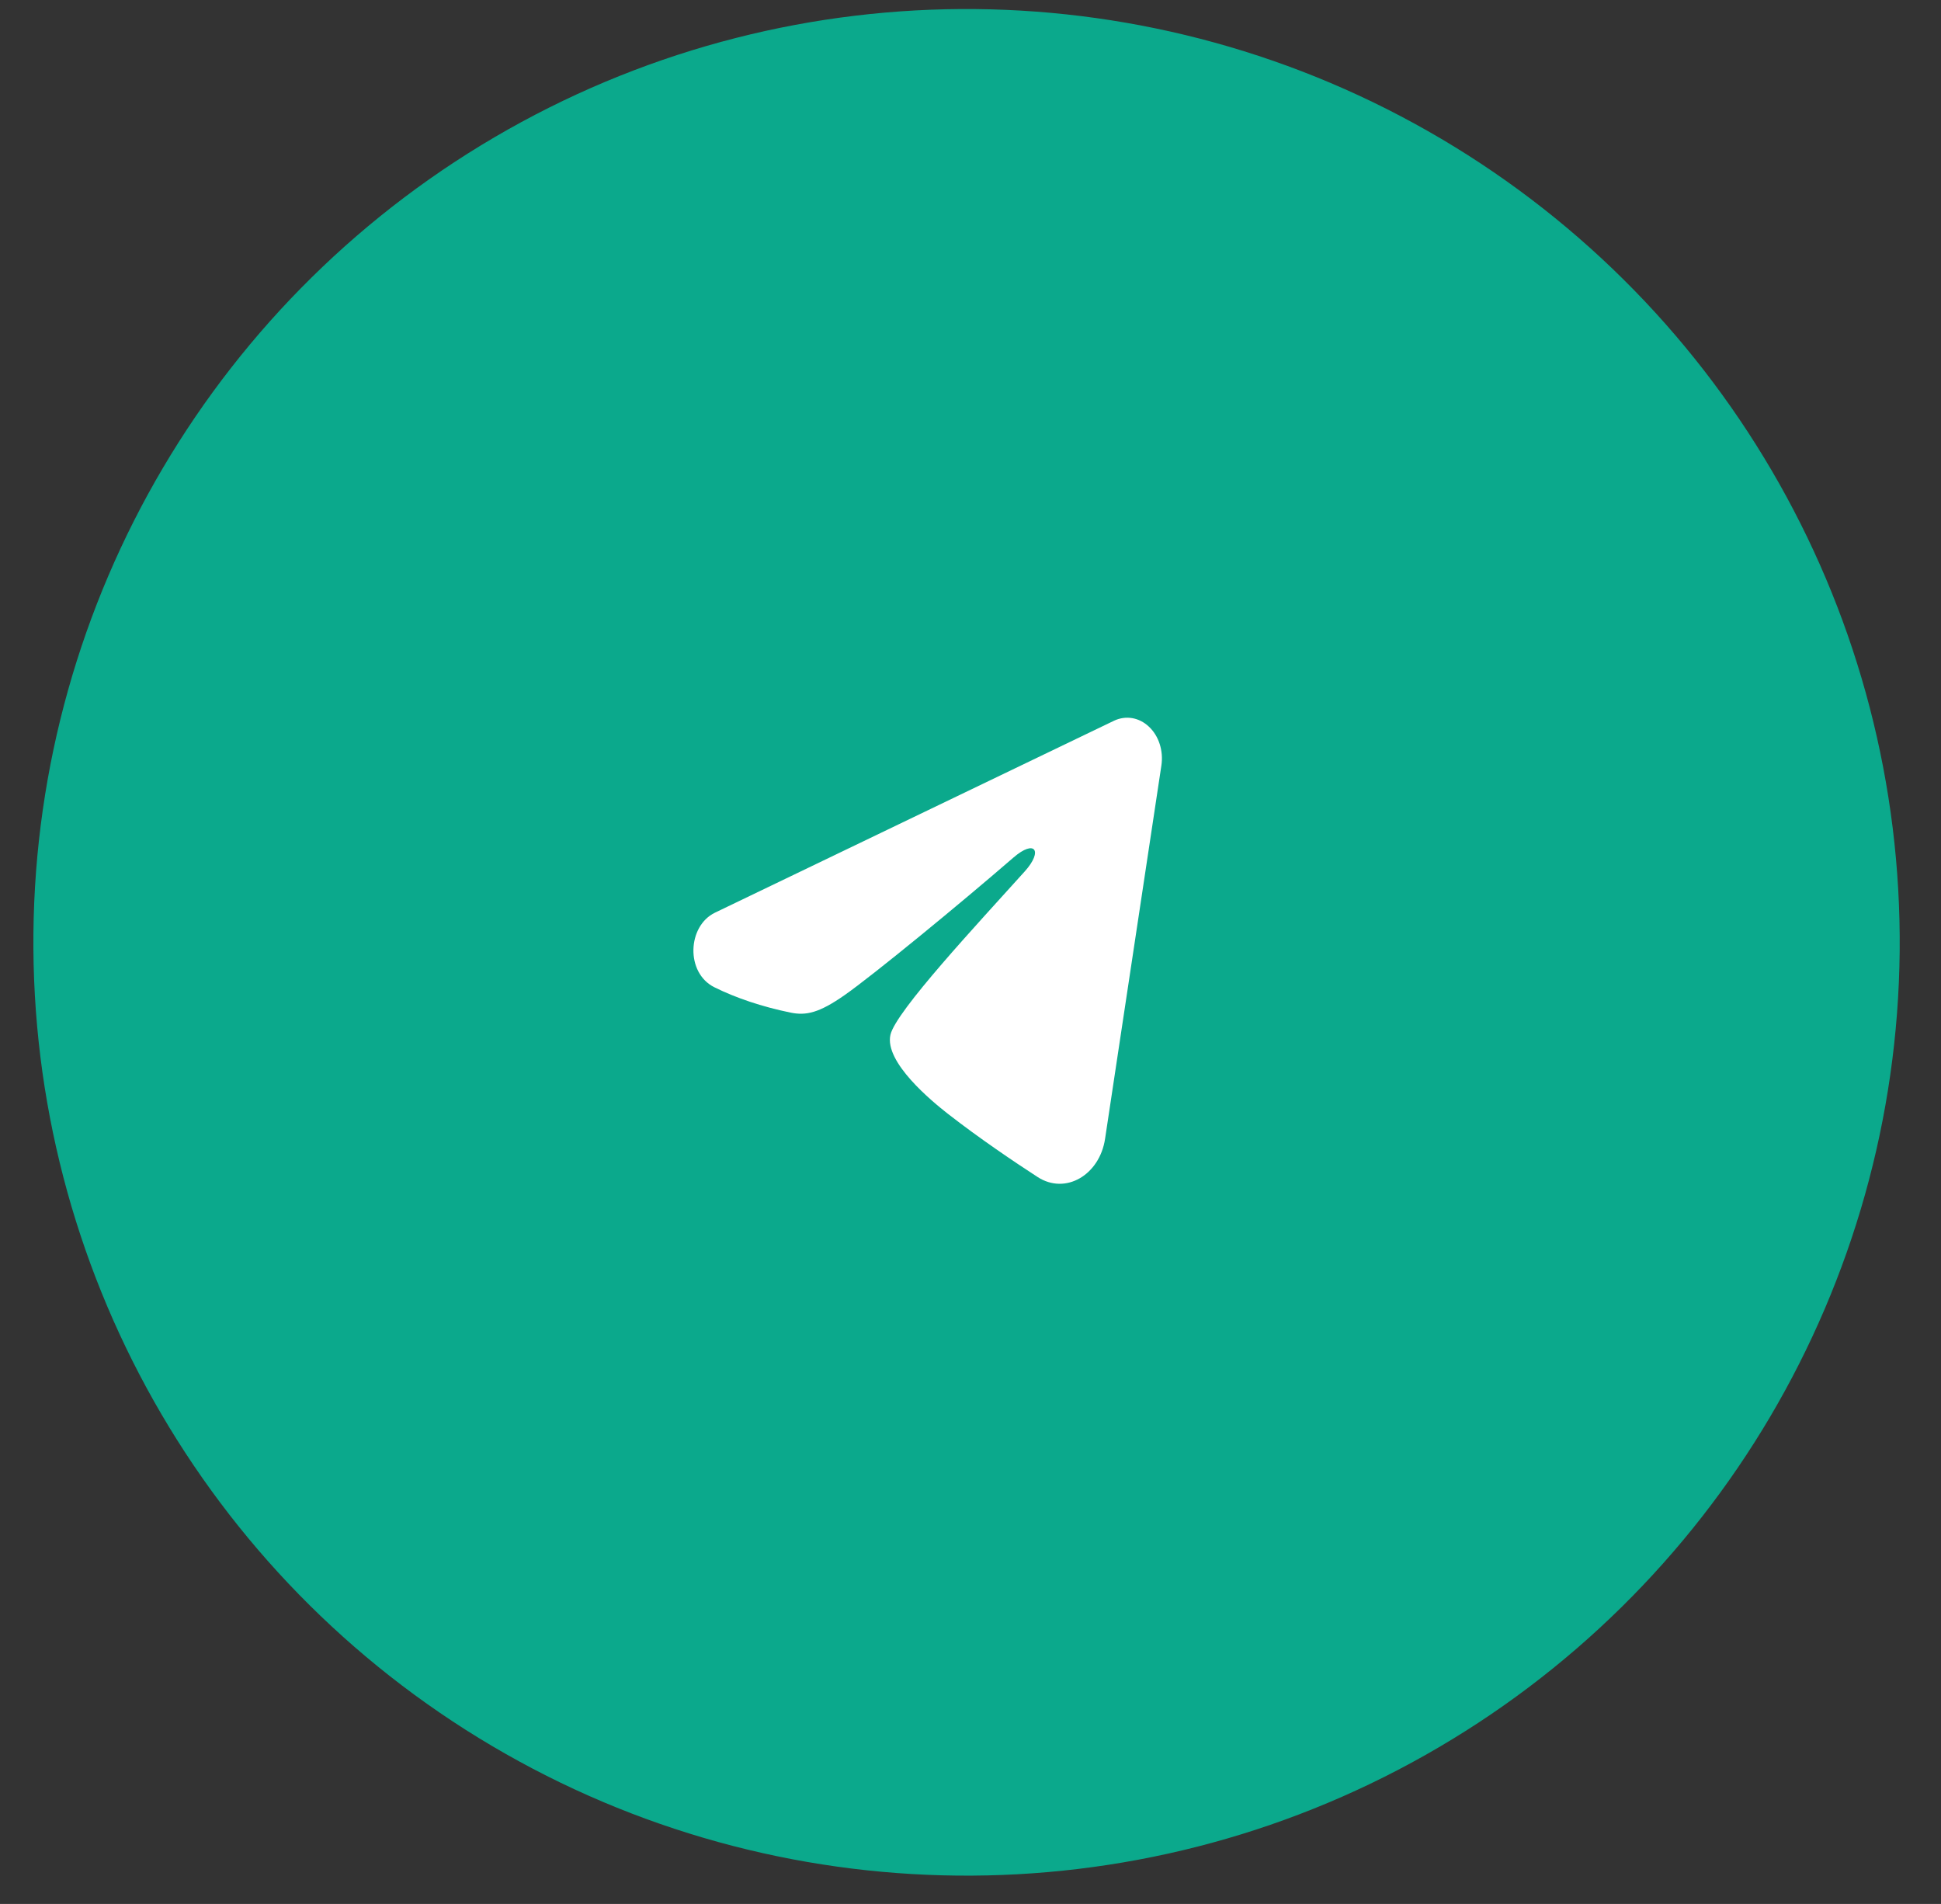 <?xml version="1.0" encoding="UTF-8"?> <svg xmlns="http://www.w3.org/2000/svg" width="52" height="51" viewBox="0 0 52 51" fill="none"><rect x="0" y="0" width="52" height="51" fill="#333333" stroke="none"/><circle cx="25.894" cy="25.242" r="25" transform="rotate(0.558 25.894 25.242)" fill="#0BA98C"></circle><path fill-rule="evenodd" clip-rule="evenodd" d="M29.843 19.307C29.997 19.233 30.166 19.209 30.331 19.236C30.496 19.264 30.651 19.343 30.781 19.466C30.911 19.588 31.01 19.748 31.069 19.931C31.127 20.114 31.143 20.311 31.114 20.504L29.605 30.506C29.459 31.471 28.548 32.016 27.796 31.527C27.167 31.119 26.233 30.489 25.393 29.834C24.974 29.506 23.688 28.455 23.855 27.719C23.998 27.089 26.197 24.738 27.455 23.34C27.949 22.791 27.729 22.469 27.148 22.973C25.703 24.224 23.386 26.126 22.621 26.66C21.946 27.131 21.596 27.21 21.179 27.124C20.418 26.968 19.713 26.731 19.138 26.445C18.362 26.059 18.412 24.804 19.157 24.446L29.843 19.307Z" fill="white"></path></svg> 